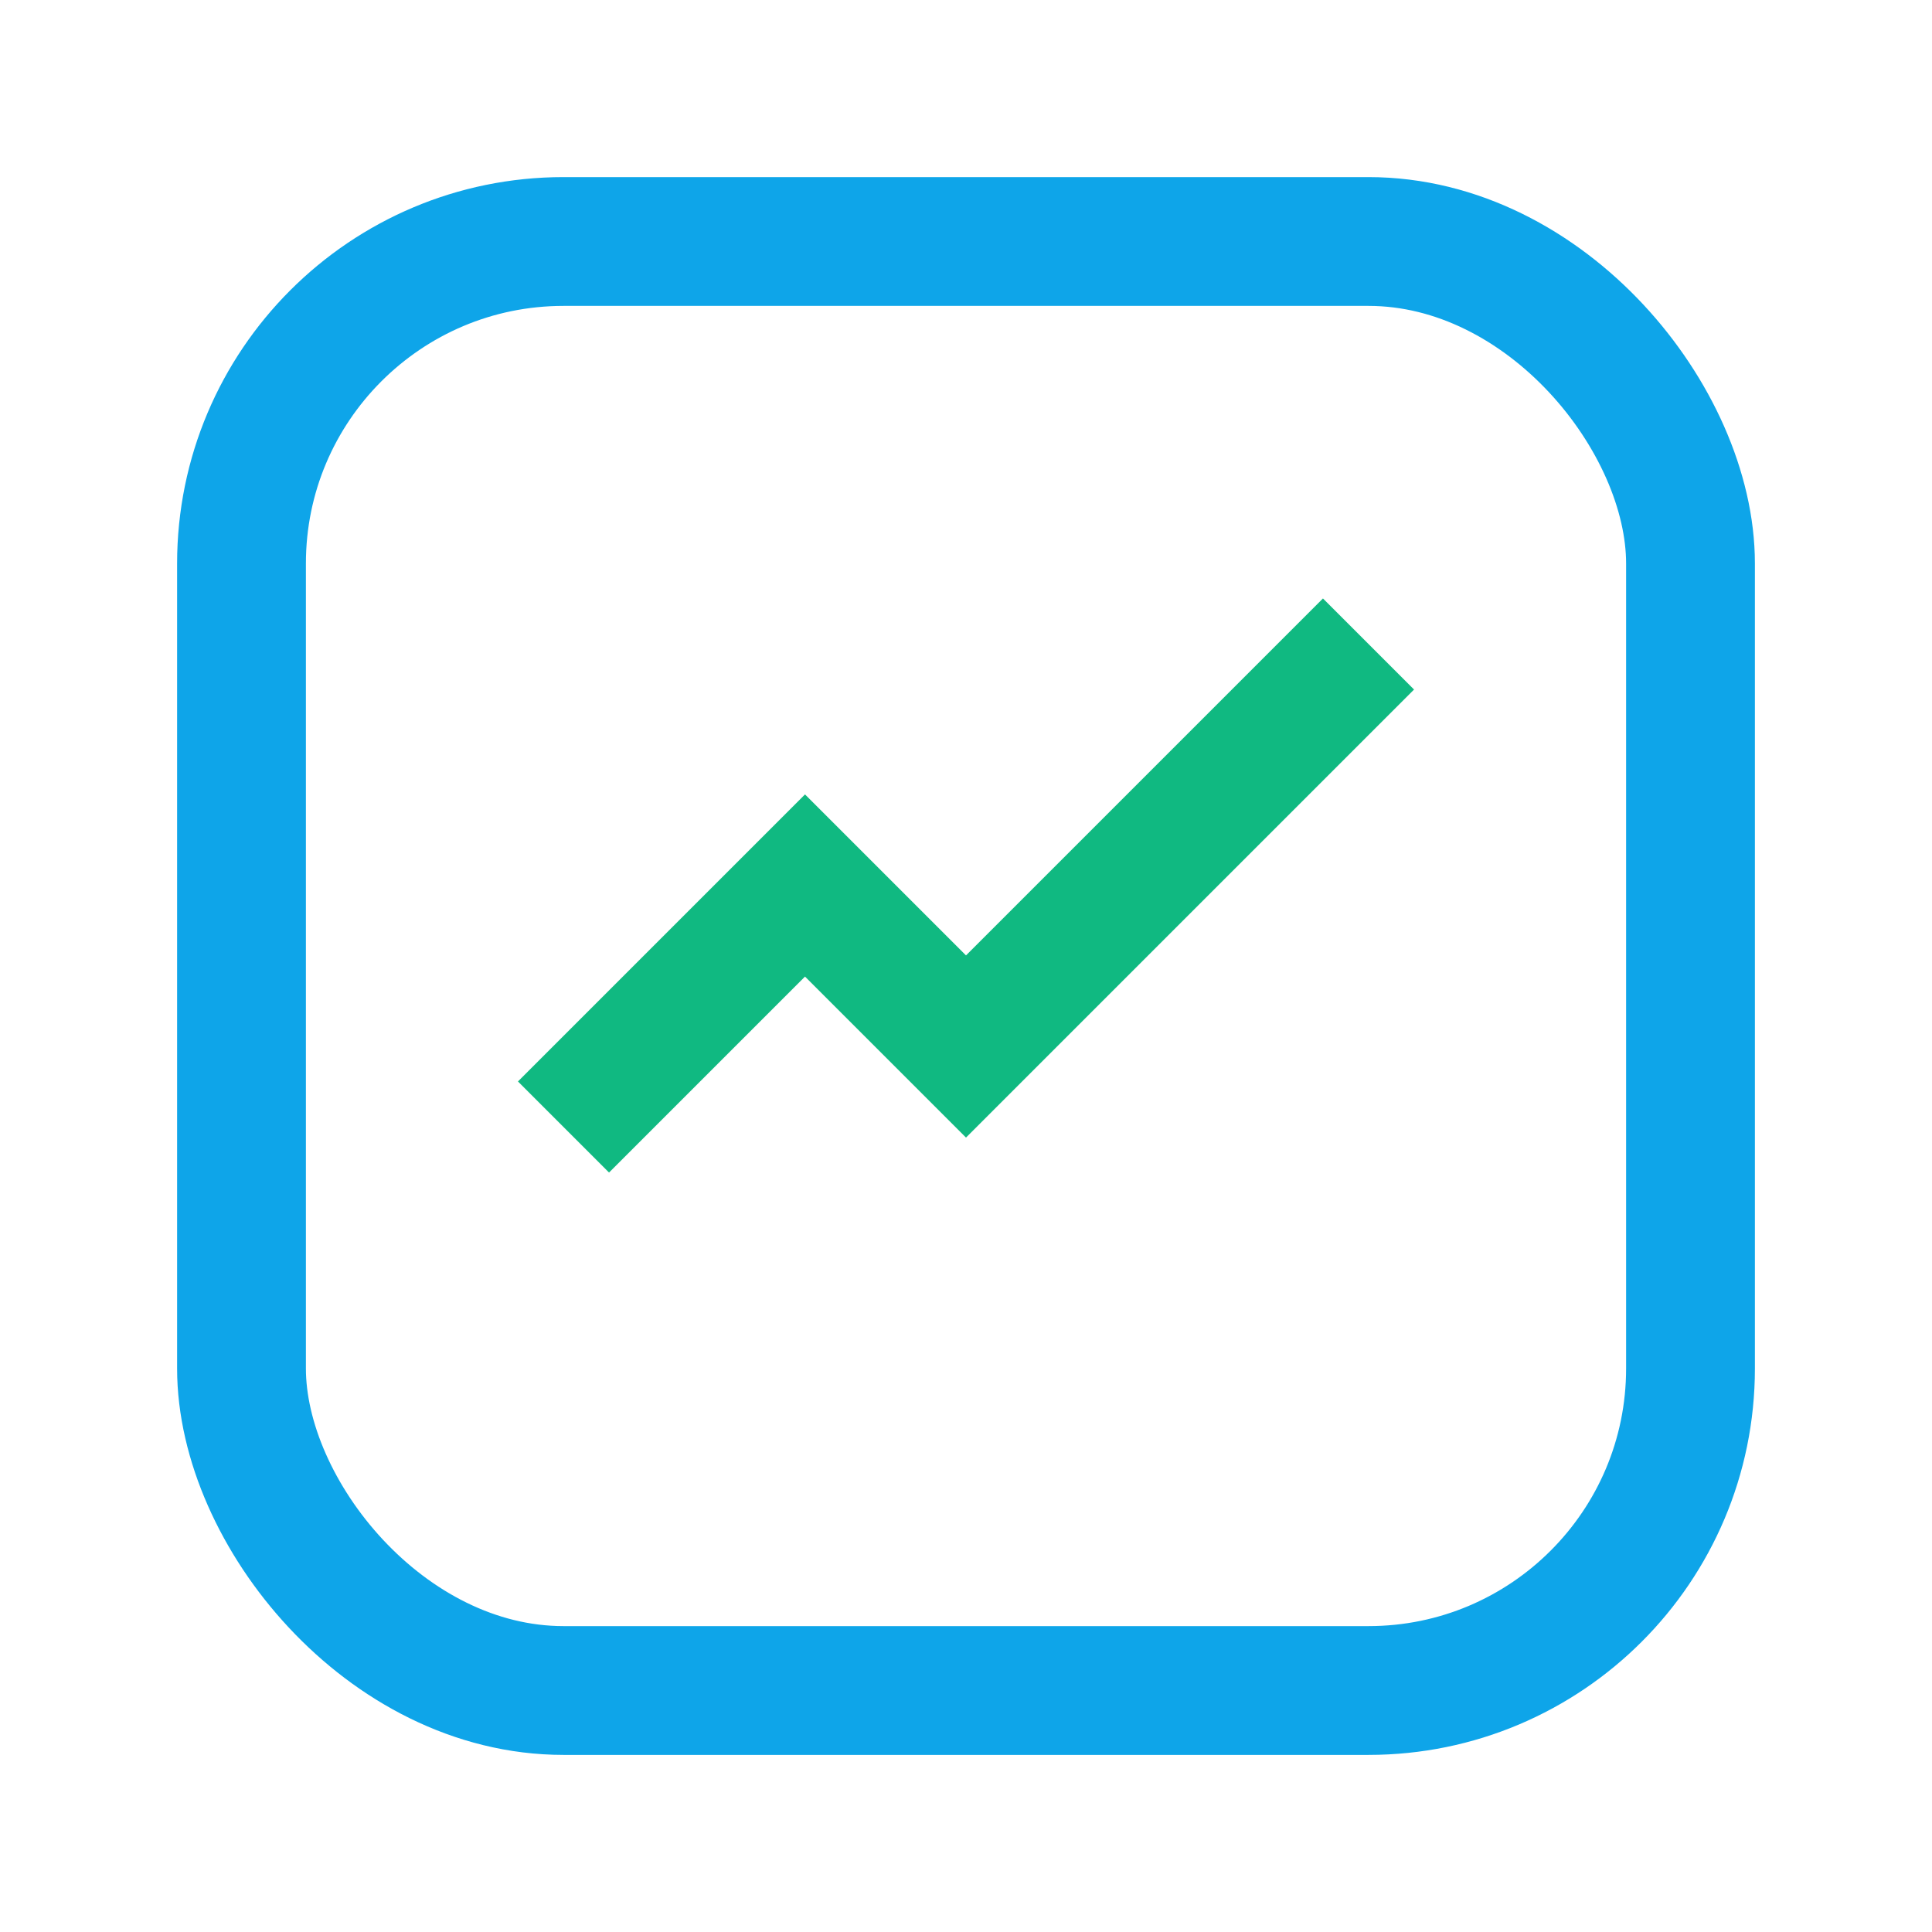 <svg xmlns="http://www.w3.org/2000/svg" width="96" height="96" viewBox="0 0 24 24" fill="none" stroke="#10b981" stroke-width="1.6">
  <rect x="3" y="3" width="18" height="18" rx="4" stroke="#0ea5e9" />
  <path d="M7 14l3-3 2 2 5-5" stroke="#10b981" />
</svg>